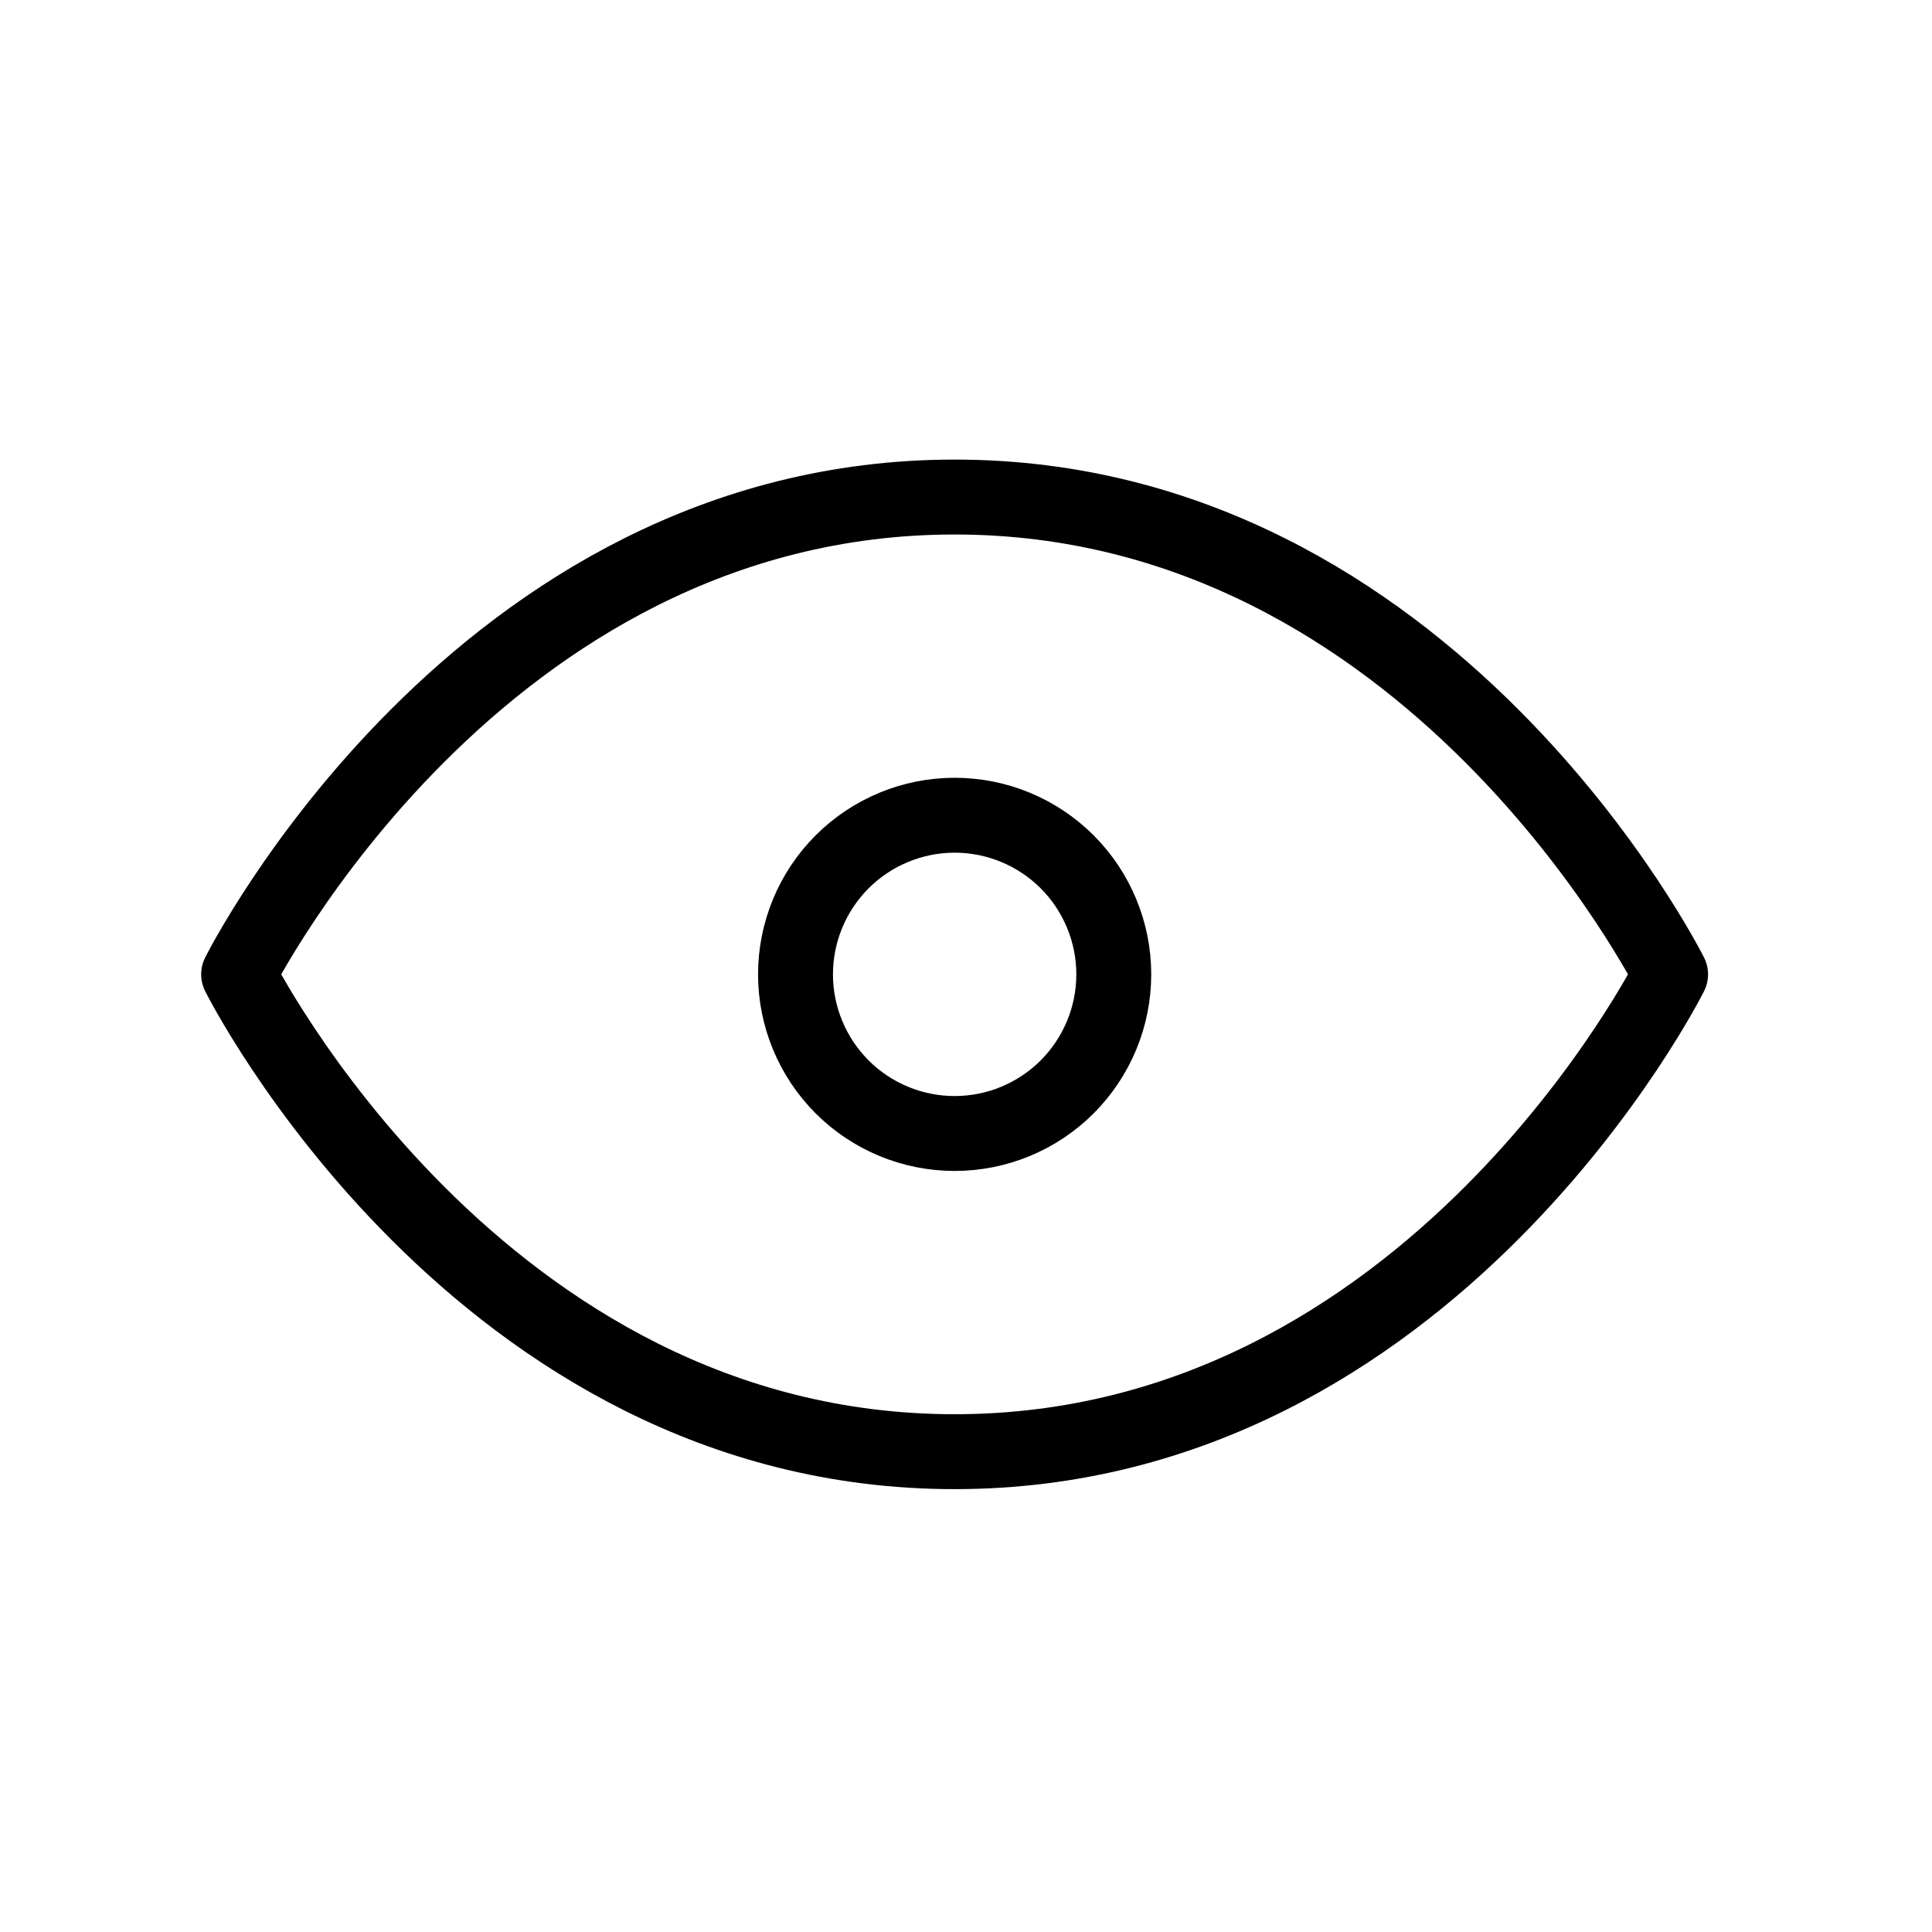 <svg width="49" height="49" viewBox="0 0 49 49" fill="none" xmlns="http://www.w3.org/2000/svg">
<path d="M24.212 28.748C25.282 28.748 26.309 28.323 27.066 27.566C27.822 26.809 28.248 25.782 28.248 24.712C28.248 23.642 27.822 22.615 27.066 21.858C26.309 21.102 25.282 20.676 24.212 20.676C23.142 20.676 22.115 21.102 21.358 21.858C20.602 22.615 20.176 23.642 20.176 24.712C20.176 25.782 20.602 26.809 21.358 27.566C22.115 28.323 23.142 28.748 24.212 28.748Z" stroke="black" stroke-width="1.9" stroke-linecap="round" stroke-linejoin="round"/>
<path d="M42.37 24.712C42.37 24.712 36.317 36.818 24.211 36.818C12.105 36.818 6.052 24.712 6.052 24.712C6.052 24.712 12.105 12.606 24.211 12.606C36.317 12.606 42.37 24.712 42.37 24.712Z" stroke="black" stroke-width="1.9" stroke-linecap="round" stroke-linejoin="round"/>
</svg>
